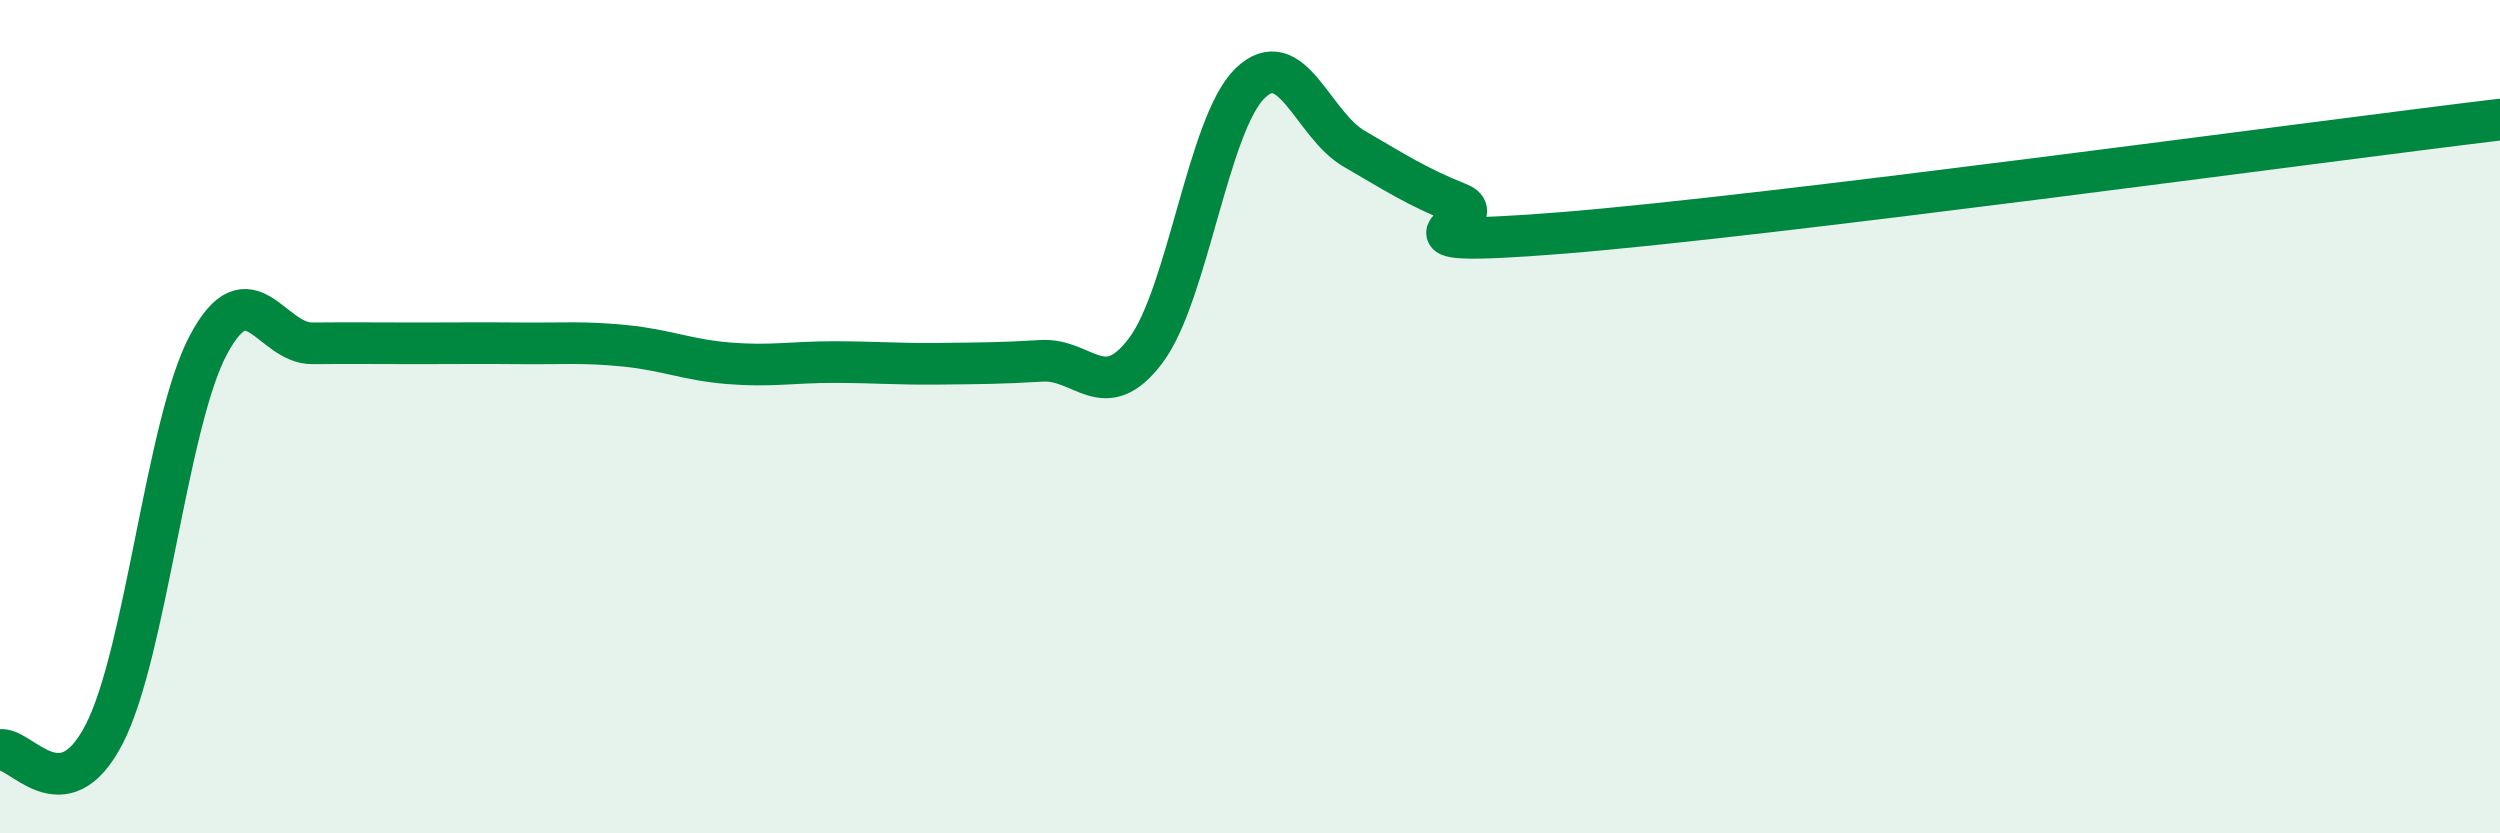 
    <svg width="60" height="20" viewBox="0 0 60 20" xmlns="http://www.w3.org/2000/svg">
      <path
        d="M 0,18 C 0.5,17.92 1.5,19.56 2.5,17.62 C 3.5,15.68 4,10.16 5,8.28 C 6,6.4 6.5,8.25 7.5,8.24 C 8.5,8.23 9,8.24 10,8.24 C 11,8.24 11.5,8.23 12.5,8.24 C 13.5,8.25 14,8.2 15,8.3 C 16,8.4 16.5,8.64 17.5,8.72 C 18.5,8.8 19,8.69 20,8.69 C 21,8.69 21.5,8.74 22.5,8.73 C 23.5,8.72 24,8.72 25,8.66 C 26,8.6 26.5,9.74 27.5,8.41 C 28.5,7.08 29,2.97 30,2 C 31,1.03 31.5,2.99 32.5,3.57 C 33.5,4.15 34,4.48 35,4.88 C 36,5.28 32.5,5.99 37.5,5.59 C 42.5,5.19 55.5,3.41 60,2.87L60 20L0 20Z"
        fill="#008740"
        opacity="0.1"
        stroke-linecap="round"
        stroke-linejoin="round"
      />
      <path
        d="M 0,18 C 0.5,17.92 1.5,19.56 2.5,17.62 C 3.5,15.68 4,10.16 5,8.28 C 6,6.4 6.5,8.25 7.5,8.24 C 8.5,8.23 9,8.24 10,8.24 C 11,8.24 11.5,8.23 12.5,8.24 C 13.5,8.25 14,8.2 15,8.3 C 16,8.4 16.5,8.64 17.5,8.72 C 18.5,8.8 19,8.69 20,8.69 C 21,8.69 21.5,8.74 22.5,8.73 C 23.5,8.72 24,8.72 25,8.66 C 26,8.6 26.5,9.74 27.5,8.41 C 28.5,7.08 29,2.97 30,2 C 31,1.03 31.5,2.99 32.5,3.57 C 33.5,4.15 34,4.48 35,4.88 C 36,5.28 32.5,5.99 37.5,5.59 C 42.5,5.19 55.5,3.41 60,2.87"
        stroke="#008740"
        stroke-width="1"
        fill="none"
        stroke-linecap="round"
        stroke-linejoin="round"
      />
    </svg>
  